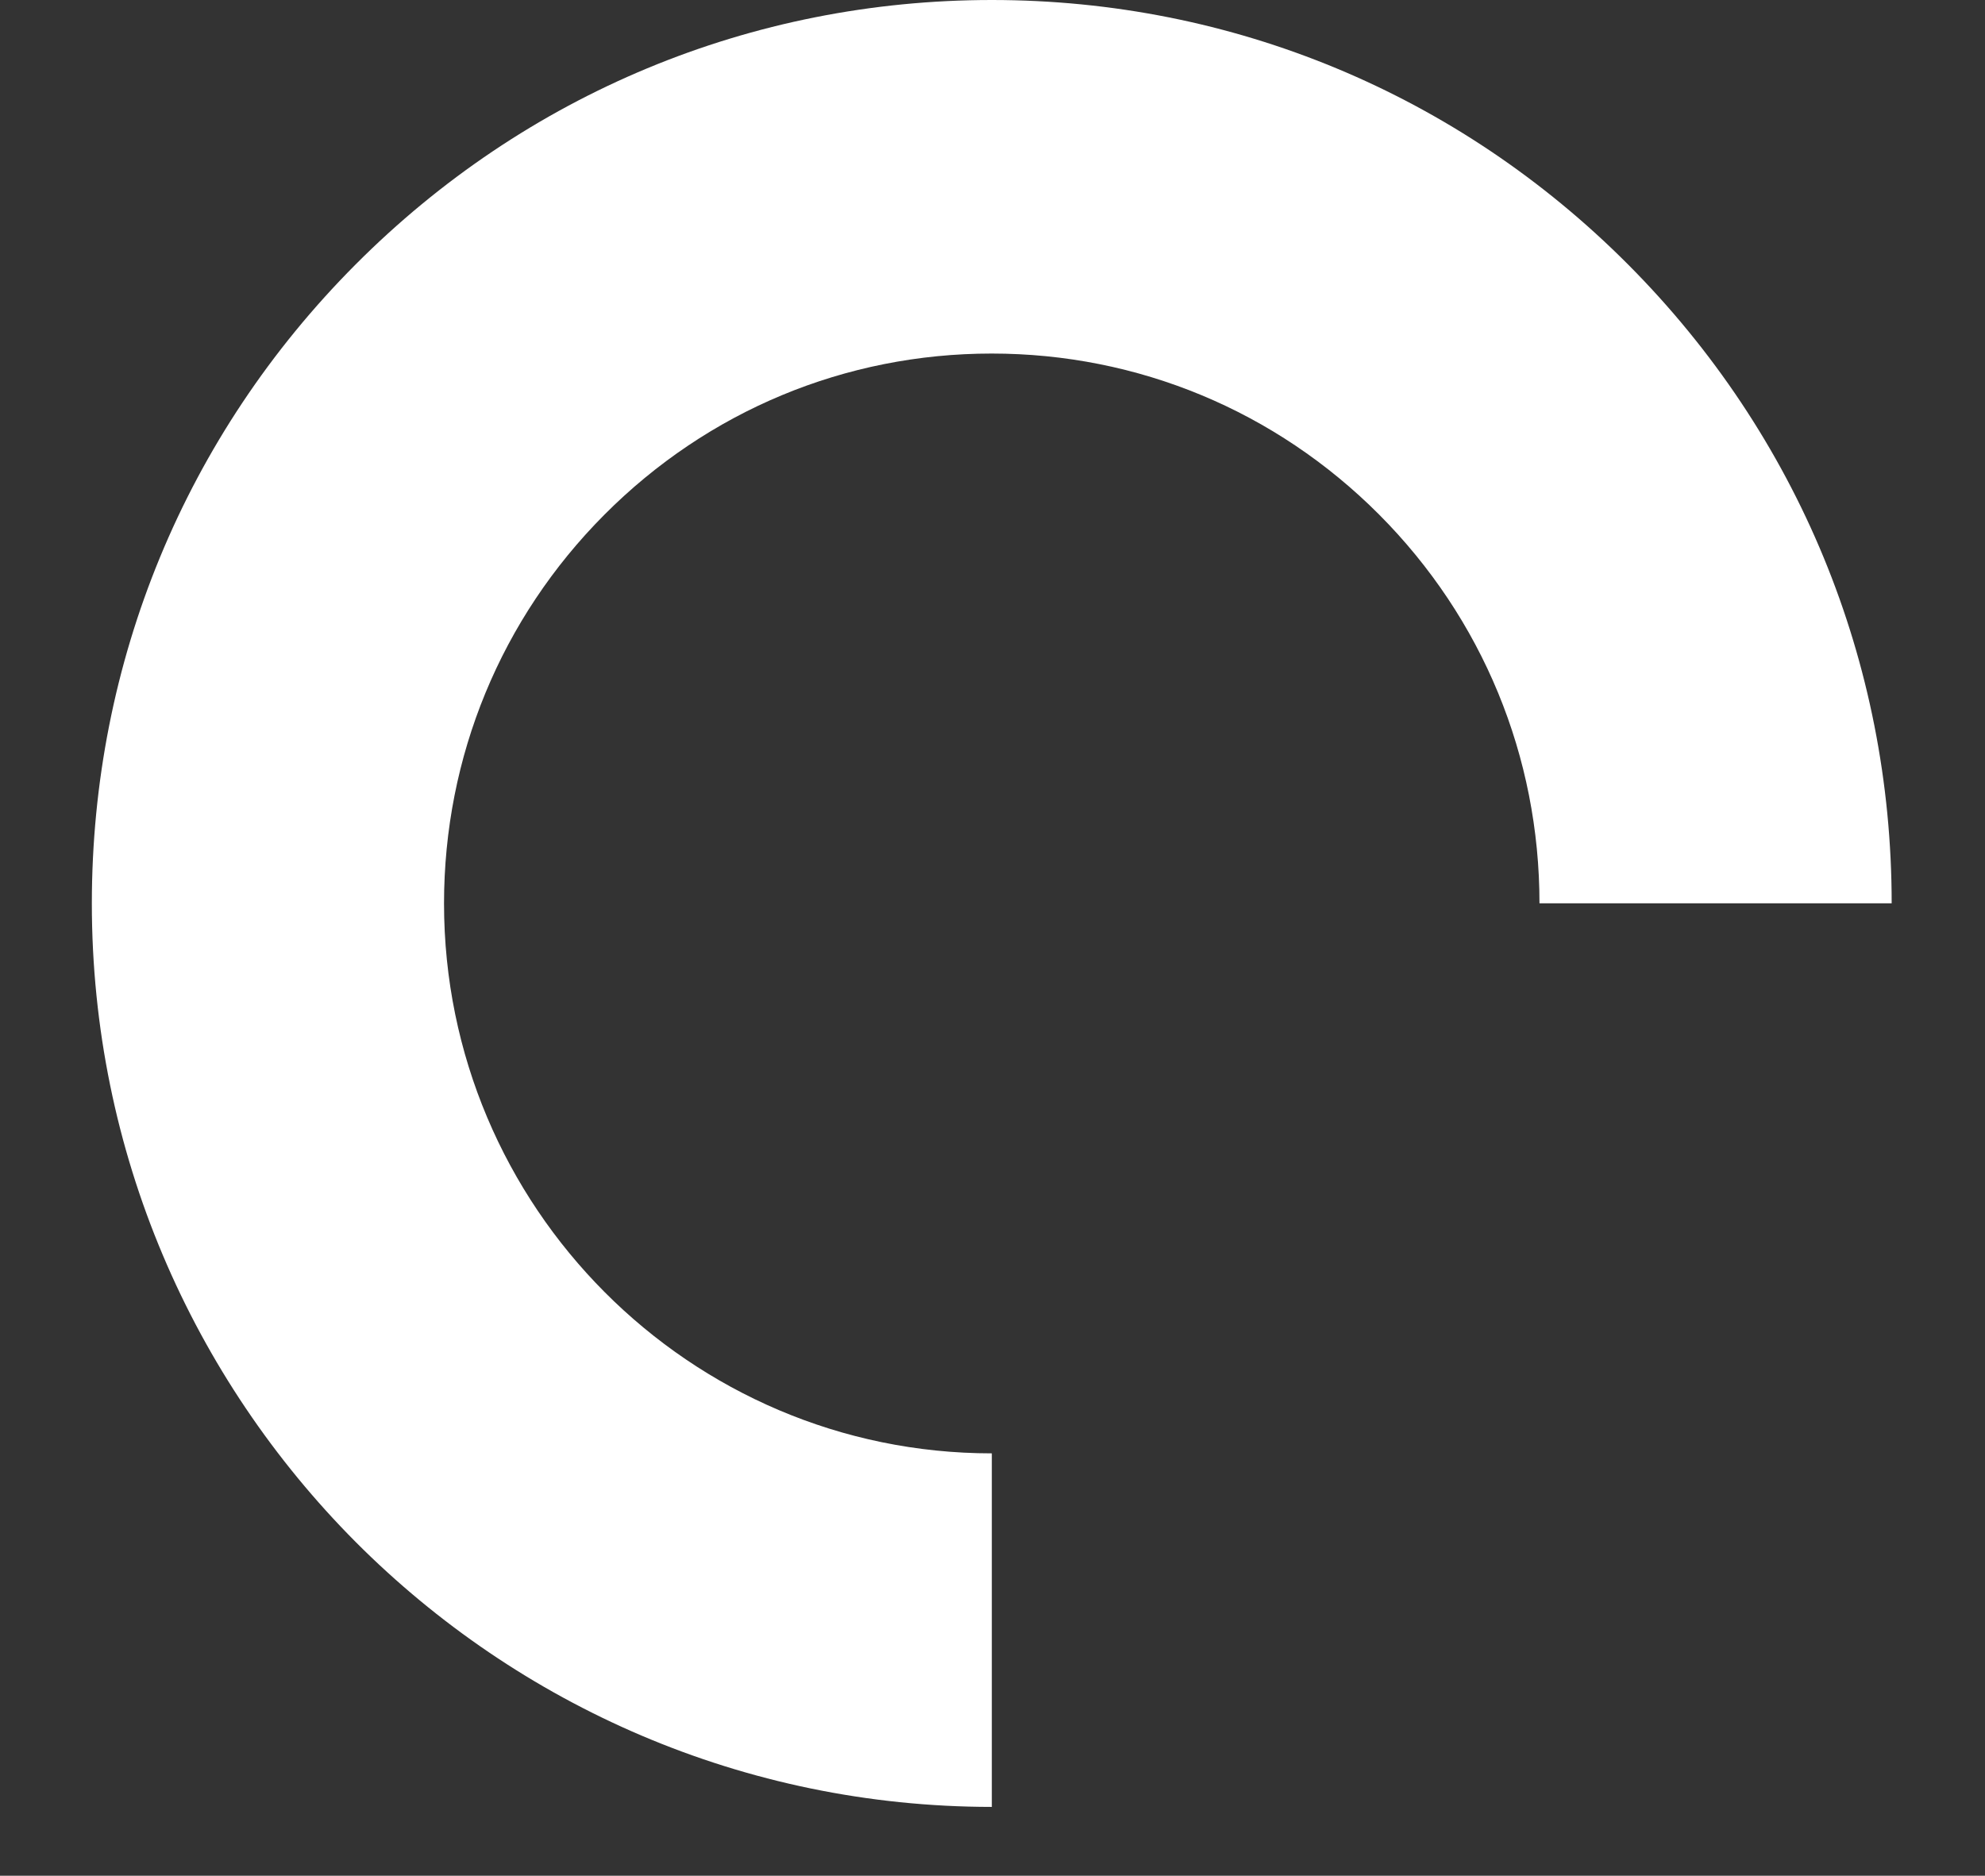 <svg xmlns="http://www.w3.org/2000/svg" width="182" height="172" viewBox="0 0 182 172" fill="none"><rect x="0" y="0" width="182" height="172" fill="#333333" stroke="none"/><path d="M90.938 165.691V133.271C63.242 133.271 40.712 110.652 40.712 82.845C40.712 69.379 45.941 56.71 55.417 47.196C64.906 37.669 77.512 32.42 90.925 32.42C104.339 32.42 116.957 37.669 126.446 47.183C135.935 56.71 141.151 69.366 141.151 82.833H173.443C173.443 60.7 164.861 39.901 149.274 24.253C133.699 8.616 112.971 0 90.938 0C68.893 0 48.176 8.616 32.59 24.265C17.003 39.914 8.421 60.712 8.421 82.845C8.421 105.689 17.673 126.388 32.614 141.401C47.556 156.389 68.185 165.678 90.938 165.691Z" fill="white"></path></svg>